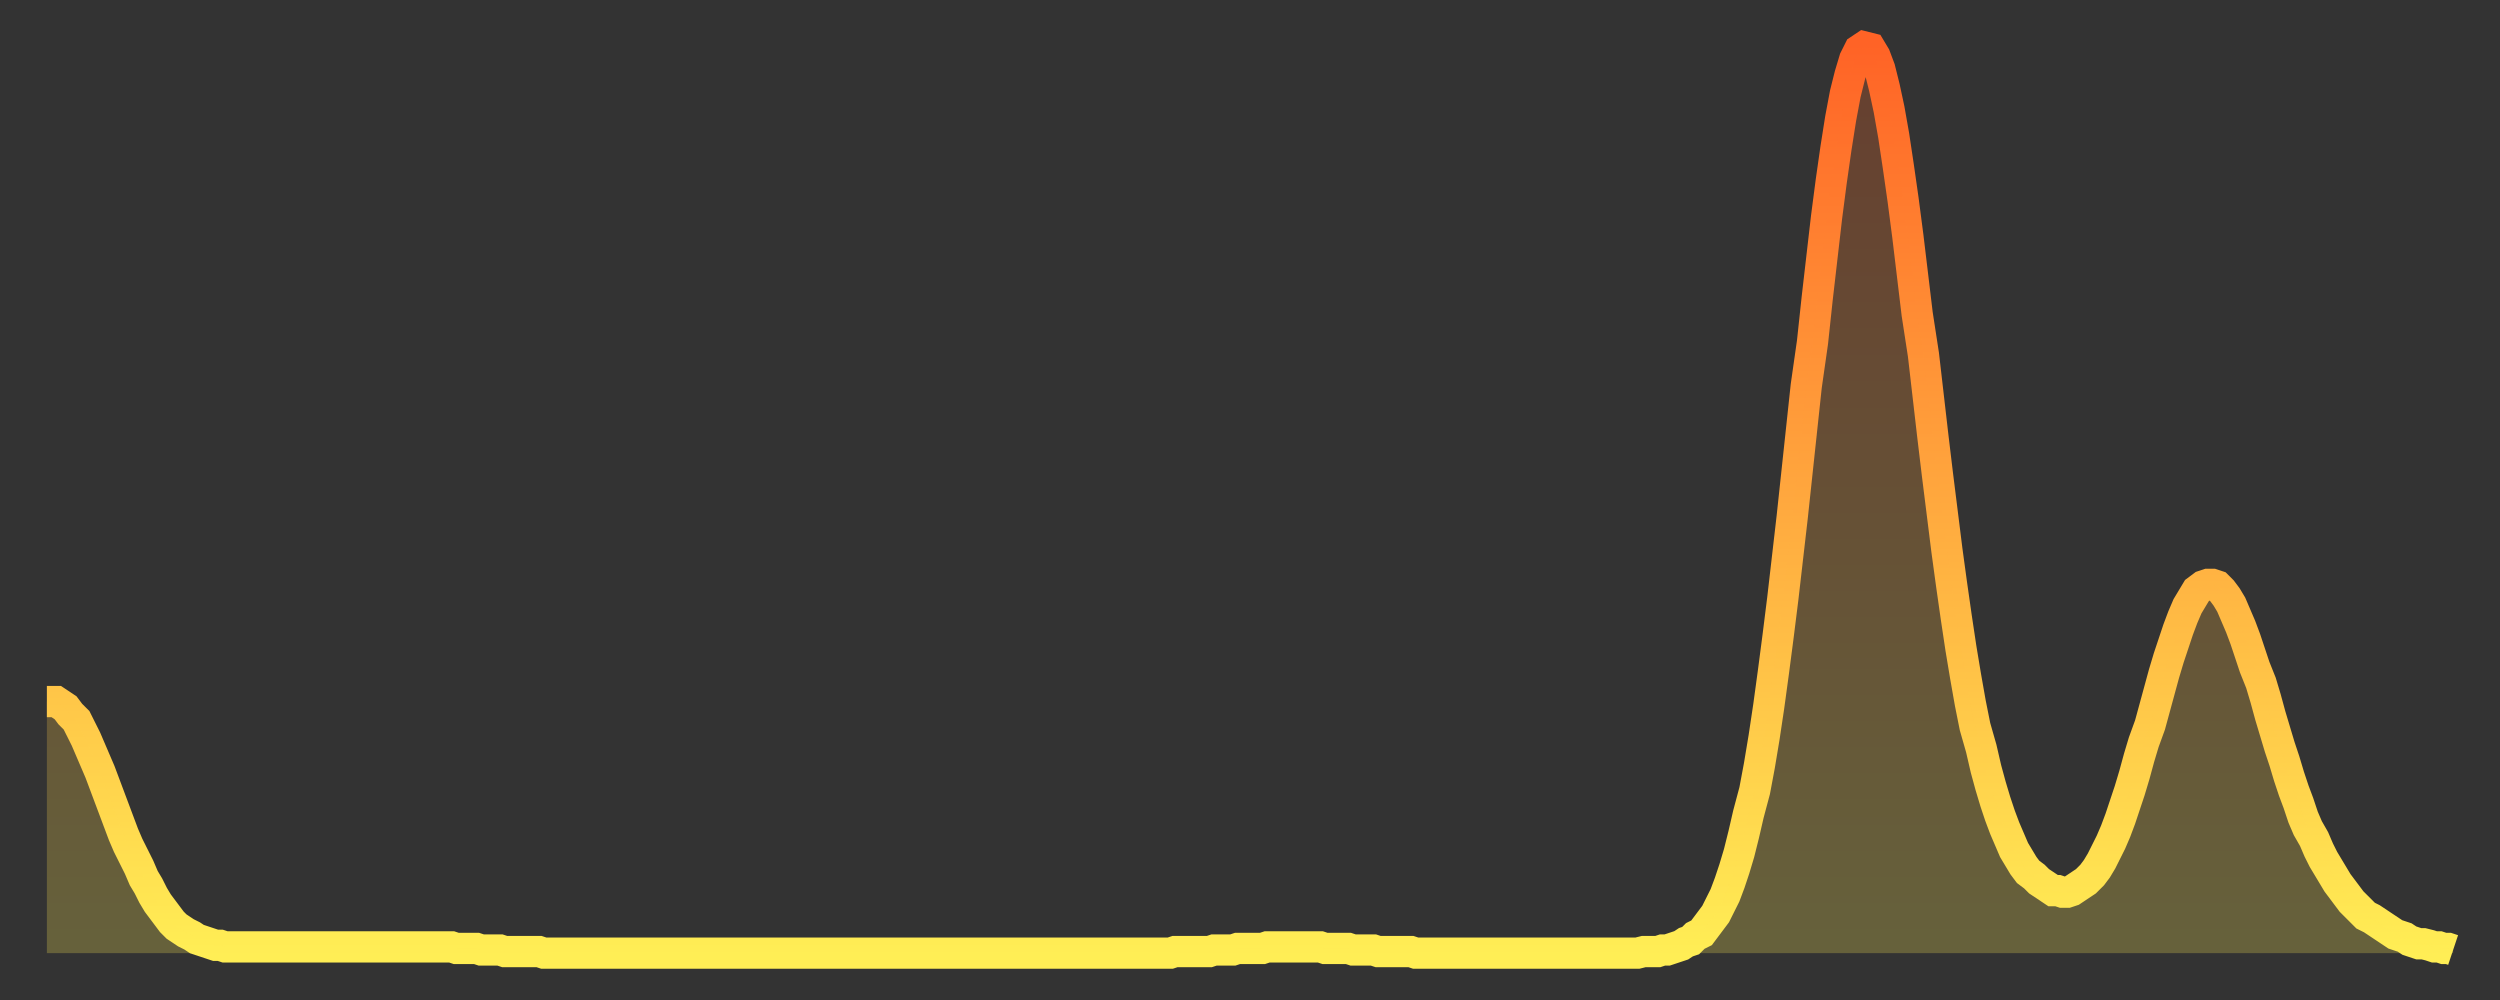 <?xml version="1.0" encoding="utf-8" ?>
<svg baseProfile="full" height="64" version="1.1" width="160" xmlns="http://www.w3.org/2000/svg" xmlns:ev="http://www.w3.org/2001/xml-events" xmlns:xlink="http://www.w3.org/1999/xlink"><rect width="100%" height="100%" fill="#333333" stroke="none"/><defs><linearGradient id="id3223806" x1="0" x2="0" y1="0" y2="1"><stop offset="0%" stop-color="#ff6326" /><stop offset="50%" stop-color="#ffa83e" /><stop offset="100%" stop-color="#ffee55" /></linearGradient></defs><g transform="translate(3,3)"><g><path d="M 0.0 41.9 0.3 41.9 0.6 41.9 0.9 42.1 1.2 42.3 1.5 42.7 1.9 43.1 2.2 43.7 2.5 44.3 2.8 45.0 3.1 45.7 3.4 46.4 3.7 47.2 4.0 48.0 4.3 48.8 4.6 49.6 4.9 50.4 5.2 51.1 5.6 51.9 5.9 52.5 6.2 53.2 6.5 53.7 6.8 54.3 7.1 54.8 7.4 55.2 7.7 55.6 8.0 56.0 8.3 56.3 8.6 56.5 8.9 56.7 9.3 56.9 9.6 57.1 9.9 57.2 10.2 57.3 10.5 57.4 10.8 57.5 11.1 57.5 11.4 57.6 11.7 57.6 12.0 57.6 12.3 57.6 12.7 57.6 13.0 57.6 13.3 57.6 13.6 57.6 13.9 57.6 14.2 57.6 14.5 57.6 14.8 57.6 15.1 57.6 15.4 57.6 15.7 57.6 16.0 57.6 16.4 57.6 16.7 57.6 17.0 57.6 17.3 57.6 17.6 57.6 17.9 57.6 18.2 57.6 18.5 57.6 18.8 57.6 19.1 57.6 19.4 57.6 19.8 57.6 20.1 57.6 20.4 57.6 20.7 57.6 21.0 57.6 21.3 57.6 21.6 57.6 21.9 57.6 22.2 57.6 22.5 57.6 22.8 57.6 23.1 57.6 23.5 57.6 23.8 57.6 24.1 57.6 24.4 57.6 24.7 57.6 25.0 57.6 25.3 57.6 25.6 57.6 25.9 57.6 26.2 57.7 26.5 57.7 26.8 57.7 27.2 57.7 27.5 57.7 27.8 57.8 28.1 57.8 28.4 57.8 28.7 57.8 29.0 57.8 29.3 57.9 29.6 57.9 29.9 57.9 30.2 57.9 30.6 57.9 30.9 57.9 31.2 57.9 31.5 57.9 31.8 58.0 32.1 58.0 32.4 58.0 32.7 58.0 33.0 58.0 33.3 58.0 33.6 58.0 33.9 58.0 34.3 58.0 34.6 58.0 34.9 58.0 35.2 58.0 35.5 58.0 35.8 58.0 36.1 58.0 36.4 58.0 36.7 58.0 37.0 58.0 37.3 58.0 37.7 58.0 38.0 58.0 38.3 58.0 38.6 58.0 38.9 58.0 39.2 58.0 39.5 58.0 39.8 58.0 40.1 58.0 40.4 58.0 40.7 58.0 41.0 58.0 41.4 58.0 41.7 58.0 42.0 58.0 42.3 58.0 42.6 58.0 42.9 58.0 43.2 58.0 43.5 58.0 43.8 58.0 44.1 58.0 44.4 58.0 44.7 58.0 45.1 58.0 45.4 58.0 45.7 58.0 46.0 58.0 46.3 58.0 46.6 58.0 46.9 58.0 47.2 58.0 47.5 58.0 47.8 58.0 48.1 58.0 48.5 58.0 48.8 58.0 49.1 58.0 49.4 58.0 49.7 58.0 50.0 58.0 50.3 58.0 50.6 58.0 50.9 58.0 51.2 58.0 51.5 58.0 51.8 58.0 52.2 58.0 52.5 58.0 52.8 58.0 53.1 58.0 53.4 58.0 53.7 58.0 54.0 58.0 54.3 58.0 54.6 58.0 54.9 58.0 55.2 58.0 55.6 58.0 55.9 58.0 56.2 58.0 56.5 58.0 56.8 58.0 57.1 58.0 57.4 58.0 57.7 58.0 58.0 58.0 58.3 58.0 58.6 58.0 58.9 58.0 59.3 58.0 59.6 58.0 59.9 58.0 60.2 58.0 60.5 58.0 60.8 58.0 61.1 58.0 61.4 58.0 61.7 58.0 62.0 58.0 62.3 58.0 62.6 58.0 63.0 58.0 63.3 58.0 63.6 58.0 63.9 58.0 64.2 58.0 64.5 58.0 64.8 58.0 65.1 58.0 65.4 58.0 65.7 58.0 66.0 58.0 66.4 58.0 66.7 58.0 67.0 58.0 67.3 58.0 67.6 58.0 67.9 58.0 68.2 58.0 68.5 58.0 68.8 58.0 69.1 58.0 69.4 58.0 69.7 58.0 70.1 58.0 70.4 58.0 70.7 58.0 71.0 58.0 71.3 58.0 71.6 58.0 71.9 58.0 72.2 57.9 72.5 57.9 72.8 57.9 73.1 57.9 73.5 57.9 73.8 57.9 74.1 57.9 74.4 57.9 74.7 57.8 75.0 57.8 75.3 57.8 75.6 57.8 75.9 57.8 76.2 57.7 76.5 57.7 76.8 57.7 77.2 57.7 77.5 57.7 77.8 57.7 78.1 57.6 78.4 57.6 78.7 57.6 79.0 57.6 79.3 57.6 79.6 57.6 79.9 57.6 80.2 57.6 80.5 57.6 80.9 57.6 81.2 57.6 81.5 57.6 81.8 57.7 82.1 57.7 82.4 57.7 82.7 57.7 83.0 57.7 83.3 57.7 83.6 57.8 83.9 57.8 84.3 57.8 84.6 57.8 84.9 57.8 85.2 57.9 85.5 57.9 85.8 57.9 86.1 57.9 86.4 57.9 86.7 57.9 87.0 57.9 87.3 57.9 87.6 58.0 88.0 58.0 88.3 58.0 88.6 58.0 88.9 58.0 89.2 58.0 89.5 58.0 89.8 58.0 90.1 58.0 90.4 58.0 90.7 58.0 91.0 58.0 91.4 58.0 91.7 58.0 92.0 58.0 92.3 58.0 92.6 58.0 92.9 58.0 93.2 58.0 93.5 58.0 93.8 58.0 94.1 58.0 94.4 58.0 94.7 58.0 95.1 58.0 95.4 58.0 95.7 58.0 96.0 58.0 96.3 58.0 96.6 58.0 96.9 58.0 97.2 58.0 97.5 58.0 97.8 58.0 98.1 58.0 98.4 58.0 98.8 58.0 99.1 58.0 99.4 58.0 99.7 58.0 100.0 58.0 100.3 58.0 100.6 58.0 100.9 58.0 101.2 58.0 101.5 58.0 101.8 58.0 102.2 57.9 102.5 57.9 102.8 57.9 103.1 57.9 103.4 57.8 103.7 57.8 104.0 57.7 104.3 57.6 104.6 57.5 104.9 57.3 105.2 57.2 105.5 56.9 105.9 56.7 106.2 56.3 106.5 55.9 106.8 55.5 107.1 54.9 107.4 54.3 107.7 53.5 108.0 52.6 108.3 51.6 108.6 50.4 108.9 49.1 109.3 47.6 109.6 46.0 109.9 44.2 110.2 42.2 110.5 40.0 110.8 37.7 111.1 35.3 111.4 32.7 111.7 30.1 112.0 27.3 112.3 24.5 112.6 21.7 113.0 18.9 113.3 16.1 113.6 13.5 113.9 10.9 114.2 8.6 114.5 6.5 114.8 4.6 115.1 3.0 115.4 1.8 115.7 0.8 116.0 0.2 116.3 0.0 116.7 0.1 117.0 0.6 117.3 1.4 117.6 2.6 117.9 4.0 118.2 5.7 118.5 7.7 118.8 9.8 119.1 12.1 119.4 14.6 119.7 17.1 120.1 19.7 120.4 22.3 120.7 24.9 121.0 27.4 121.3 29.8 121.6 32.2 121.9 34.4 122.2 36.5 122.5 38.5 122.8 40.3 123.1 42.0 123.4 43.5 123.8 44.9 124.1 46.2 124.4 47.3 124.7 48.3 125.0 49.2 125.3 50.0 125.6 50.7 125.9 51.4 126.2 51.9 126.5 52.4 126.8 52.8 127.2 53.1 127.5 53.4 127.8 53.6 128.1 53.8 128.4 54.0 128.7 54.0 129.0 54.1 129.3 54.1 129.6 54.0 129.9 53.8 130.2 53.6 130.5 53.4 130.9 53.0 131.2 52.6 131.5 52.1 131.8 51.5 132.1 50.9 132.4 50.2 132.7 49.4 133.0 48.5 133.3 47.6 133.6 46.6 133.9 45.5 134.2 44.5 134.6 43.4 134.9 42.3 135.2 41.2 135.5 40.1 135.8 39.1 136.1 38.2 136.4 37.3 136.7 36.5 137.0 35.8 137.3 35.3 137.6 34.8 138.0 34.5 138.3 34.4 138.6 34.4 138.9 34.5 139.2 34.8 139.5 35.2 139.8 35.7 140.1 36.4 140.4 37.1 140.7 37.9 141.0 38.8 141.3 39.7 141.7 40.7 142.0 41.7 142.3 42.8 142.6 43.8 142.9 44.8 143.2 45.7 143.5 46.7 143.8 47.6 144.1 48.4 144.4 49.3 144.7 50.0 145.1 50.7 145.4 51.4 145.7 52.0 146.0 52.5 146.3 53.0 146.6 53.5 146.9 53.9 147.2 54.3 147.5 54.7 147.8 55.0 148.1 55.3 148.4 55.6 148.8 55.8 149.1 56.0 149.4 56.2 149.7 56.4 150.0 56.6 150.3 56.8 150.6 56.9 150.9 57.0 151.2 57.2 151.5 57.3 151.8 57.4 152.1 57.4 152.5 57.5 152.8 57.6 153.1 57.6 153.4 57.7 153.7 57.7 154.0 57.8" fill="none" id="graph-curve" opacity="1" stroke="url(#id3223806)" stroke-width="2" /><path d="M 0 58 L 0.0 41.9 0.3 41.9 0.6 41.9 0.9 42.1 1.2 42.3 1.5 42.7 1.9 43.1 2.2 43.7 2.5 44.3 2.8 45.0 3.1 45.7 3.4 46.4 3.7 47.2 4.0 48.0 4.3 48.8 4.6 49.6 4.9 50.4 5.2 51.1 5.6 51.9 5.9 52.5 6.2 53.2 6.5 53.7 6.8 54.3 7.1 54.8 7.4 55.2 7.7 55.6 8.0 56.0 8.3 56.3 8.6 56.5 8.9 56.7 9.3 56.9 9.6 57.1 9.9 57.2 10.2 57.3 10.5 57.4 10.8 57.5 11.1 57.5 11.4 57.6 11.7 57.6 12.0 57.6 12.3 57.6 12.7 57.6 13.0 57.6 13.3 57.6 13.6 57.6 13.9 57.6 14.2 57.6 14.5 57.6 14.8 57.6 15.1 57.6 15.4 57.6 15.7 57.6 16.0 57.6 16.4 57.6 16.7 57.6 17.0 57.6 17.3 57.6 17.6 57.6 17.9 57.6 18.2 57.6 18.5 57.6 18.8 57.6 19.1 57.6 19.4 57.6 19.8 57.6 20.1 57.6 20.4 57.6 20.7 57.6 21.0 57.6 21.3 57.6 21.6 57.6 21.9 57.6 22.2 57.6 22.5 57.6 22.8 57.6 23.1 57.6 23.5 57.6 23.8 57.6 24.1 57.6 24.4 57.6 24.7 57.6 25.0 57.6 25.3 57.6 25.6 57.6 25.9 57.6 26.2 57.7 26.5 57.7 26.8 57.7 27.2 57.7 27.5 57.7 27.8 57.8 28.1 57.8 28.4 57.8 28.7 57.8 29.0 57.8 29.3 57.9 29.6 57.9 29.9 57.9 30.2 57.9 30.6 57.9 30.9 57.9 31.2 57.9 31.5 57.9 31.8 58.0 32.1 58.0 32.4 58.0 32.7 58.0 33.0 58.0 33.3 58.0 33.6 58.0 33.9 58.0 34.3 58.0 34.6 58.0 34.9 58.0 35.2 58.0 35.5 58.0 35.8 58.0 36.1 58.0 36.4 58.0 36.7 58.0 37.0 58.0 37.3 58.0 37.7 58.0 38.0 58.0 38.3 58.0 38.6 58.0 38.9 58.0 39.2 58.0 39.5 58.0 39.8 58.0 40.1 58.0 40.4 58.0 40.7 58.0 41.0 58.0 41.4 58.0 41.7 58.0 42.0 58.0 42.3 58.0 42.6 58.0 42.9 58.0 43.2 58.0 43.5 58.0 43.8 58.0 44.1 58.0 44.4 58.0 44.7 58.0 45.1 58.0 45.4 58.0 45.7 58.0 46.0 58.0 46.3 58.0 46.6 58.0 46.9 58.0 47.2 58.0 47.5 58.0 47.8 58.0 48.1 58.0 48.5 58.0 48.8 58.0 49.1 58.0 49.4 58.0 49.7 58.0 50.0 58.0 50.3 58.0 50.6 58.0 50.9 58.0 51.2 58.0 51.5 58.0 51.8 58.0 52.2 58.0 52.5 58.0 52.8 58.0 53.1 58.0 53.4 58.0 53.7 58.0 54.0 58.0 54.3 58.0 54.6 58.0 54.9 58.0 55.2 58.0 55.6 58.0 55.9 58.0 56.2 58.0 56.5 58.0 56.8 58.0 57.1 58.0 57.4 58.0 57.7 58.0 58.0 58.0 58.3 58.0 58.6 58.0 58.9 58.0 59.3 58.0 59.6 58.0 59.9 58.0 60.2 58.0 60.5 58.0 60.8 58.0 61.1 58.0 61.4 58.0 61.7 58.0 62.0 58.0 62.3 58.0 62.6 58.0 63.0 58.0 63.3 58.0 63.6 58.0 63.9 58.0 64.2 58.0 64.5 58.0 64.8 58.0 65.1 58.0 65.4 58.0 65.7 58.0 66.0 58.0 66.4 58.0 66.7 58.0 67.0 58.0 67.3 58.0 67.6 58.0 67.9 58.0 68.2 58.0 68.5 58.0 68.8 58.0 69.1 58.0 69.4 58.0 69.7 58.0 70.1 58.0 70.4 58.0 70.7 58.0 71.0 58.0 71.3 58.0 71.6 58.0 71.9 58.0 72.2 57.9 72.5 57.9 72.8 57.9 73.1 57.9 73.5 57.9 73.8 57.9 74.1 57.9 74.4 57.9 74.7 57.8 75.0 57.8 75.3 57.8 75.6 57.8 75.9 57.8 76.2 57.7 76.5 57.7 76.8 57.7 77.2 57.7 77.5 57.7 77.8 57.7 78.1 57.6 78.4 57.6 78.7 57.6 79.0 57.6 79.3 57.6 79.6 57.6 79.9 57.6 80.2 57.6 80.5 57.6 80.9 57.6 81.2 57.6 81.5 57.6 81.8 57.7 82.1 57.7 82.4 57.7 82.7 57.7 83.0 57.7 83.3 57.7 83.6 57.8 83.9 57.8 84.3 57.8 84.6 57.8 84.9 57.8 85.2 57.9 85.5 57.9 85.8 57.9 86.1 57.9 86.4 57.9 86.7 57.9 87.0 57.9 87.3 57.9 87.6 58.0 88.0 58.0 88.3 58.0 88.6 58.0 88.9 58.0 89.2 58.0 89.5 58.0 89.8 58.0 90.1 58.0 90.4 58.0 90.7 58.0 91.0 58.0 91.4 58.0 91.7 58.0 92.0 58.0 92.3 58.0 92.6 58.0 92.9 58.0 93.2 58.0 93.5 58.0 93.8 58.0 94.1 58.0 94.4 58.0 94.7 58.0 95.1 58.0 95.4 58.0 95.7 58.0 96.0 58.0 96.3 58.0 96.6 58.0 96.9 58.0 97.2 58.0 97.5 58.0 97.8 58.0 98.1 58.0 98.4 58.0 98.8 58.0 99.1 58.0 99.4 58.0 99.7 58.0 100.0 58.0 100.3 58.0 100.6 58.0 100.9 58.0 101.2 58.0 101.5 58.0 101.8 58.0 102.2 57.9 102.5 57.9 102.8 57.9 103.1 57.9 103.4 57.8 103.7 57.8 104.0 57.7 104.3 57.6 104.6 57.5 104.9 57.3 105.2 57.2 105.5 56.9 105.9 56.7 106.2 56.3 106.5 55.9 106.8 55.5 107.1 54.9 107.4 54.3 107.7 53.5 108.0 52.6 108.3 51.6 108.6 50.4 108.9 49.1 109.3 47.6 109.6 46.0 109.9 44.2 110.2 42.2 110.5 40.0 110.8 37.7 111.1 35.3 111.4 32.7 111.7 30.1 112.0 27.3 112.3 24.5 112.6 21.7 113.0 18.9 113.3 16.1 113.6 13.5 113.9 10.9 114.2 8.6 114.5 6.5 114.8 4.6 115.1 3.0 115.4 1.8 115.7 0.8 116.0 0.2 116.3 0.0 116.7 0.1 117.0 0.6 117.3 1.4 117.6 2.6 117.9 4.0 118.2 5.7 118.5 7.7 118.8 9.8 119.1 12.1 119.4 14.6 119.7 17.1 120.1 19.7 120.4 22.3 120.7 24.9 121.0 27.4 121.3 29.8 121.6 32.2 121.9 34.4 122.2 36.5 122.5 38.5 122.8 40.3 123.1 42.0 123.4 43.5 123.8 44.9 124.1 46.2 124.4 47.3 124.7 48.3 125.0 49.2 125.3 50.0 125.6 50.7 125.9 51.4 126.2 51.9 126.5 52.4 126.8 52.8 127.2 53.1 127.5 53.4 127.8 53.6 128.1 53.8 128.4 54.0 128.7 54.0 129.0 54.1 129.3 54.1 129.6 54.0 129.9 53.8 130.2 53.6 130.5 53.4 130.9 53.0 131.2 52.6 131.5 52.1 131.8 51.5 132.1 50.9 132.4 50.2 132.7 49.4 133.0 48.5 133.3 47.6 133.6 46.6 133.9 45.5 134.2 44.5 134.6 43.4 134.9 42.3 135.2 41.2 135.5 40.1 135.8 39.1 136.1 38.2 136.4 37.3 136.7 36.5 137.0 35.8 137.3 35.3 137.6 34.8 138.0 34.5 138.3 34.4 138.6 34.4 138.9 34.5 139.2 34.8 139.5 35.2 139.8 35.7 140.1 36.4 140.4 37.1 140.7 37.9 141.0 38.8 141.3 39.7 141.7 40.7 142.0 41.7 142.3 42.8 142.6 43.8 142.9 44.8 143.2 45.7 143.5 46.7 143.8 47.6 144.1 48.4 144.4 49.3 144.7 50.0 145.1 50.7 145.4 51.4 145.7 52.0 146.0 52.5 146.3 53.0 146.6 53.5 146.9 53.9 147.2 54.3 147.5 54.7 147.8 55.0 148.1 55.3 148.4 55.6 148.8 55.8 149.1 56.0 149.4 56.2 149.7 56.4 150.0 56.6 150.3 56.8 150.6 56.9 150.9 57.0 151.2 57.2 151.5 57.3 151.8 57.4 152.1 57.4 152.5 57.5 152.8 57.6 153.1 57.6 153.4 57.7 153.7 57.7 154.0 57.8 154 58" fill="url(#id3223806)" fill-opacity=".25" id="graph-shadow" /></g></g></svg>